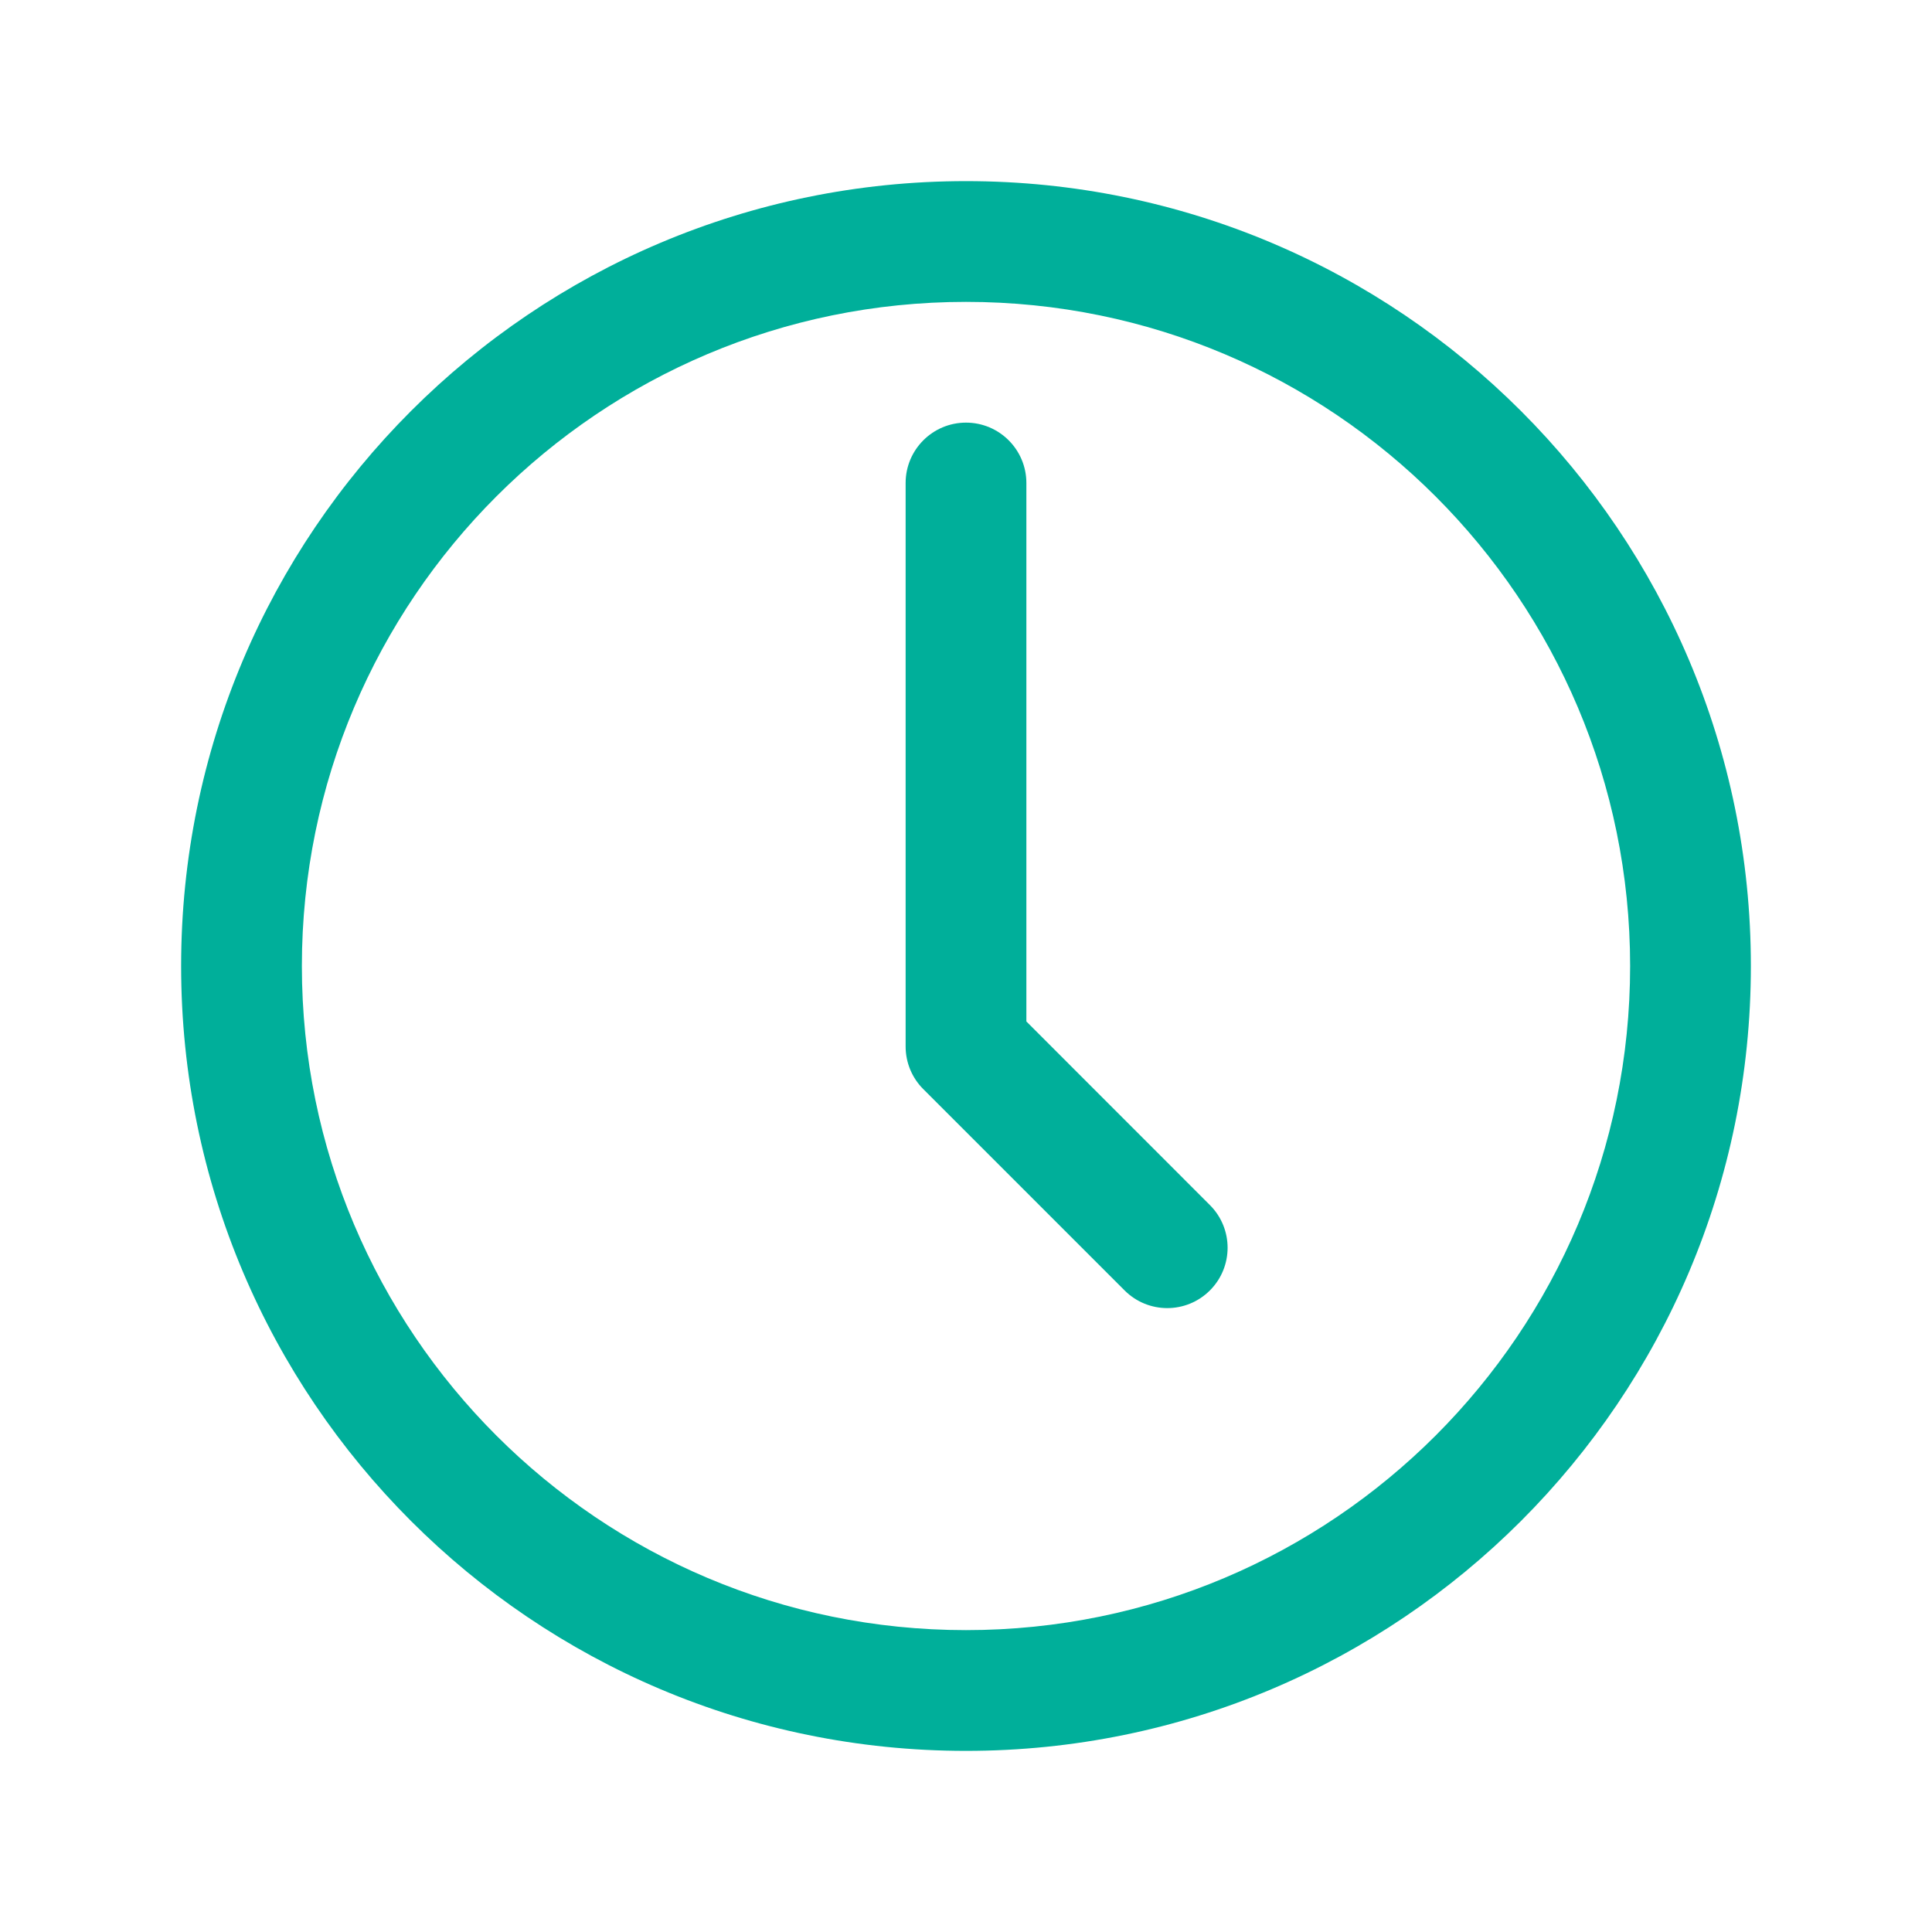 <svg width="24" height="24" viewBox="0 0 24 24" fill="none" xmlns="http://www.w3.org/2000/svg">
<path fill-rule="evenodd" clip-rule="evenodd" d="M12 20.25C16.556 20.25 20.25 16.556 20.25 12C20.25 7.444 16.556 3.75 12 3.75C7.444 3.75 3.75 7.444 3.75 12C3.75 16.556 7.444 20.25 12 20.25ZM21.75 12C21.75 17.385 17.385 21.75 12 21.75C6.615 21.75 2.25 17.385 2.25 12C2.25 6.615 6.615 2.25 12 2.25C17.385 2.25 21.75 6.615 21.75 12Z" fill="#00AF9A"/>
<path fill-rule="evenodd" clip-rule="evenodd" d="M15.03 16.03C14.737 16.323 14.263 16.323 13.97 16.03L11.47 13.53C11.329 13.39 11.25 13.199 11.25 13L11.25 6C11.25 5.586 11.586 5.25 12 5.25C12.414 5.25 12.75 5.586 12.75 6L12.75 12.689L15.03 14.97C15.323 15.263 15.323 15.737 15.03 16.03Z" fill="#00AF9A"/>
</svg>
